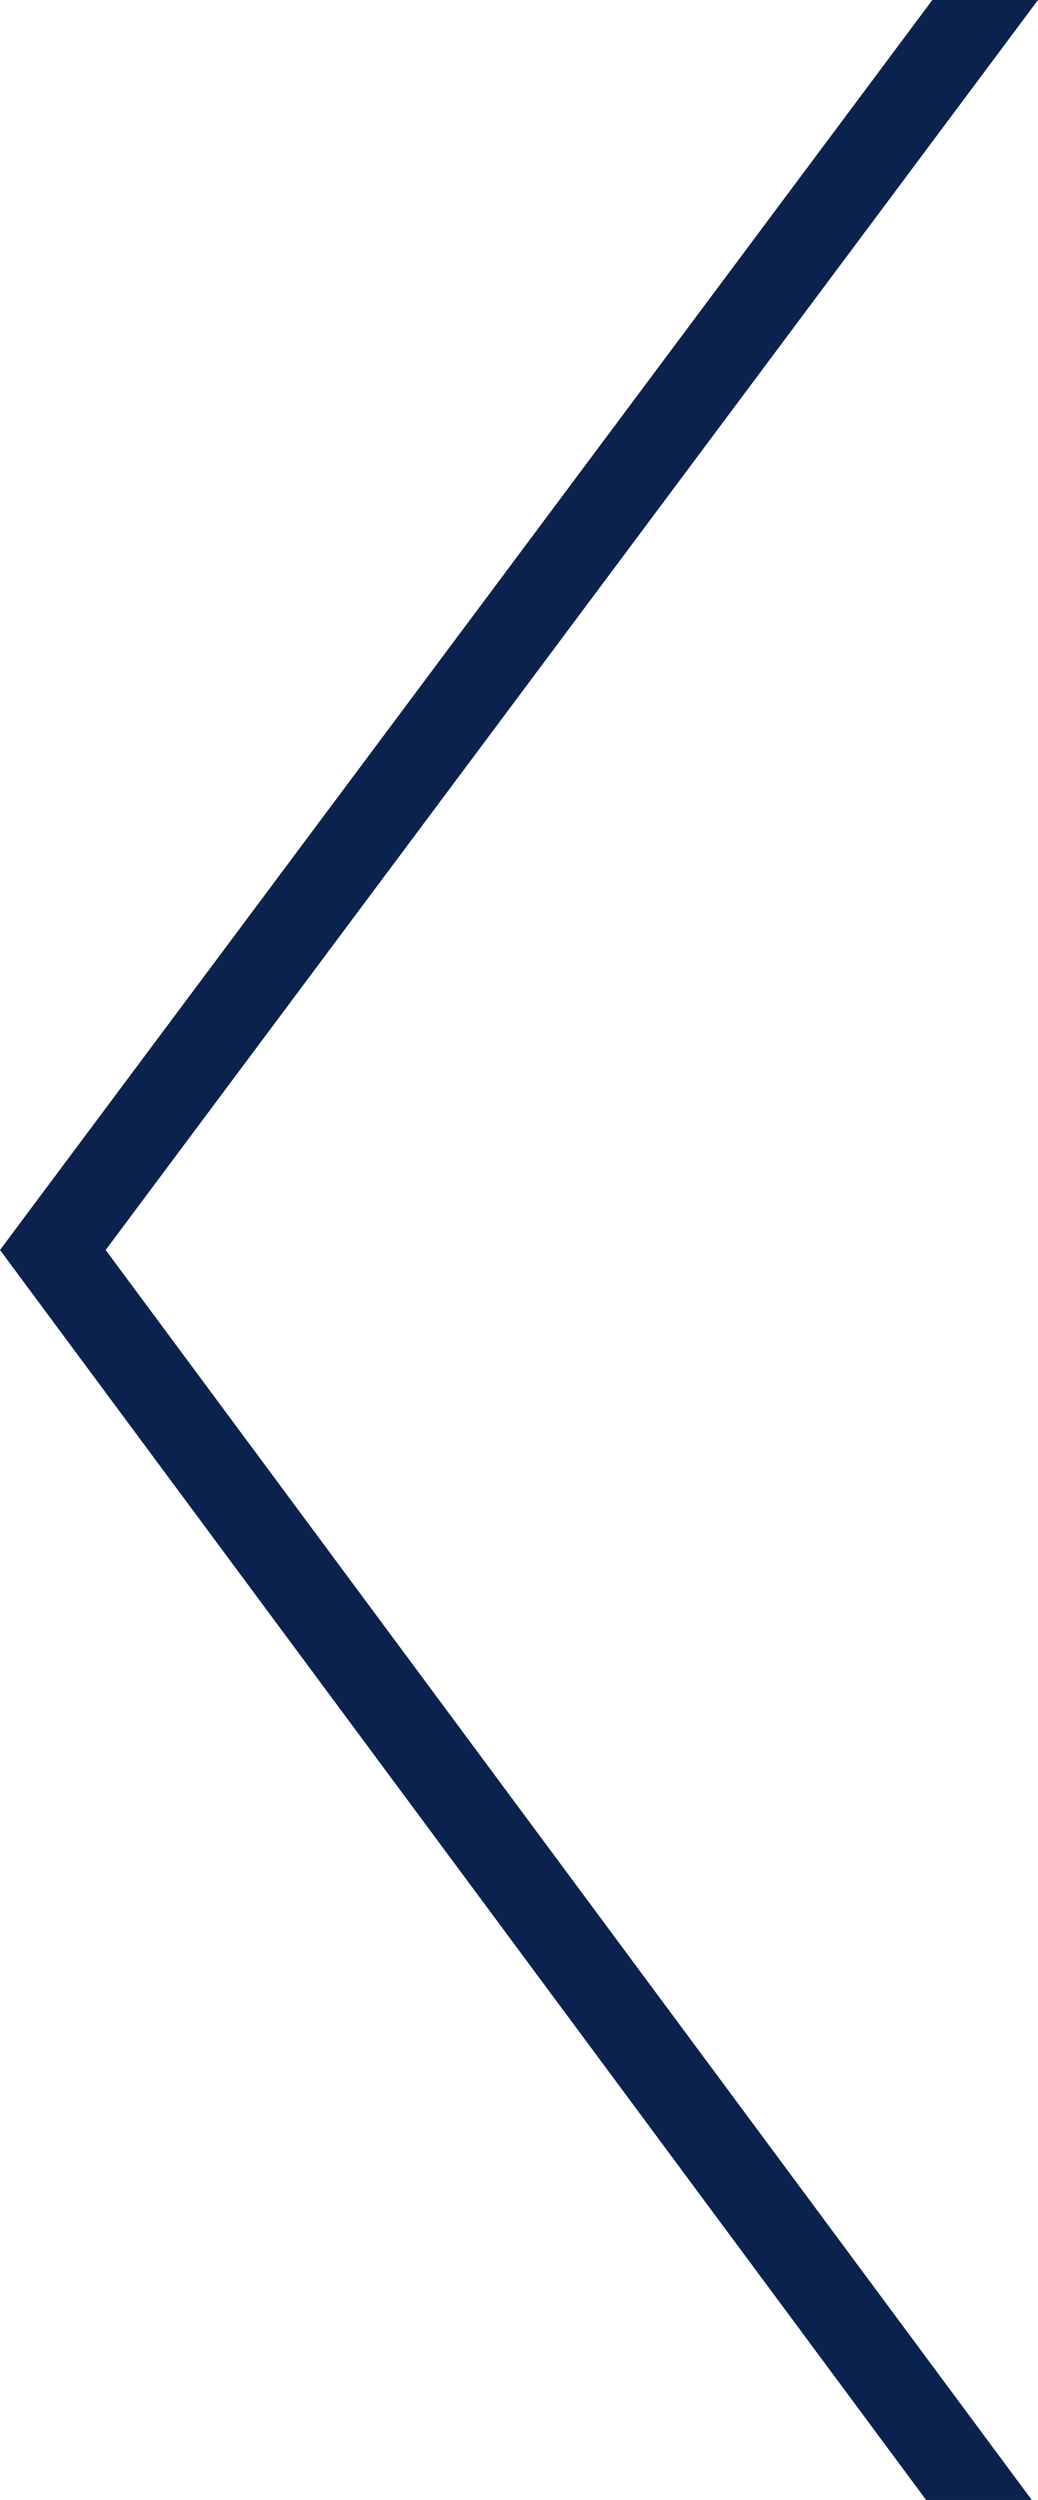 <?xml version="1.0" encoding="utf-8"?>
<!-- Generator: Adobe Illustrator 23.0.6, SVG Export Plug-In . SVG Version: 6.00 Build 0)  -->
<svg version="1.1" id="Layer_1" xmlns="http://www.w3.org/2000/svg" xmlns:xlink="http://www.w3.org/1999/xlink" x="0px" y="0px"
	 viewBox="0 0 16.7 40.2" style="enable-background:new 0 0 16.7 40.2;" xml:space="preserve">
<style type="text/css">
	.st0{fill:#0A224D;}
</style>
<polygon class="st0" points="14.9,40.2 16.6,40.2 1.7,20.1 16.7,0 15,0 0,20.1 "/>
</svg>
